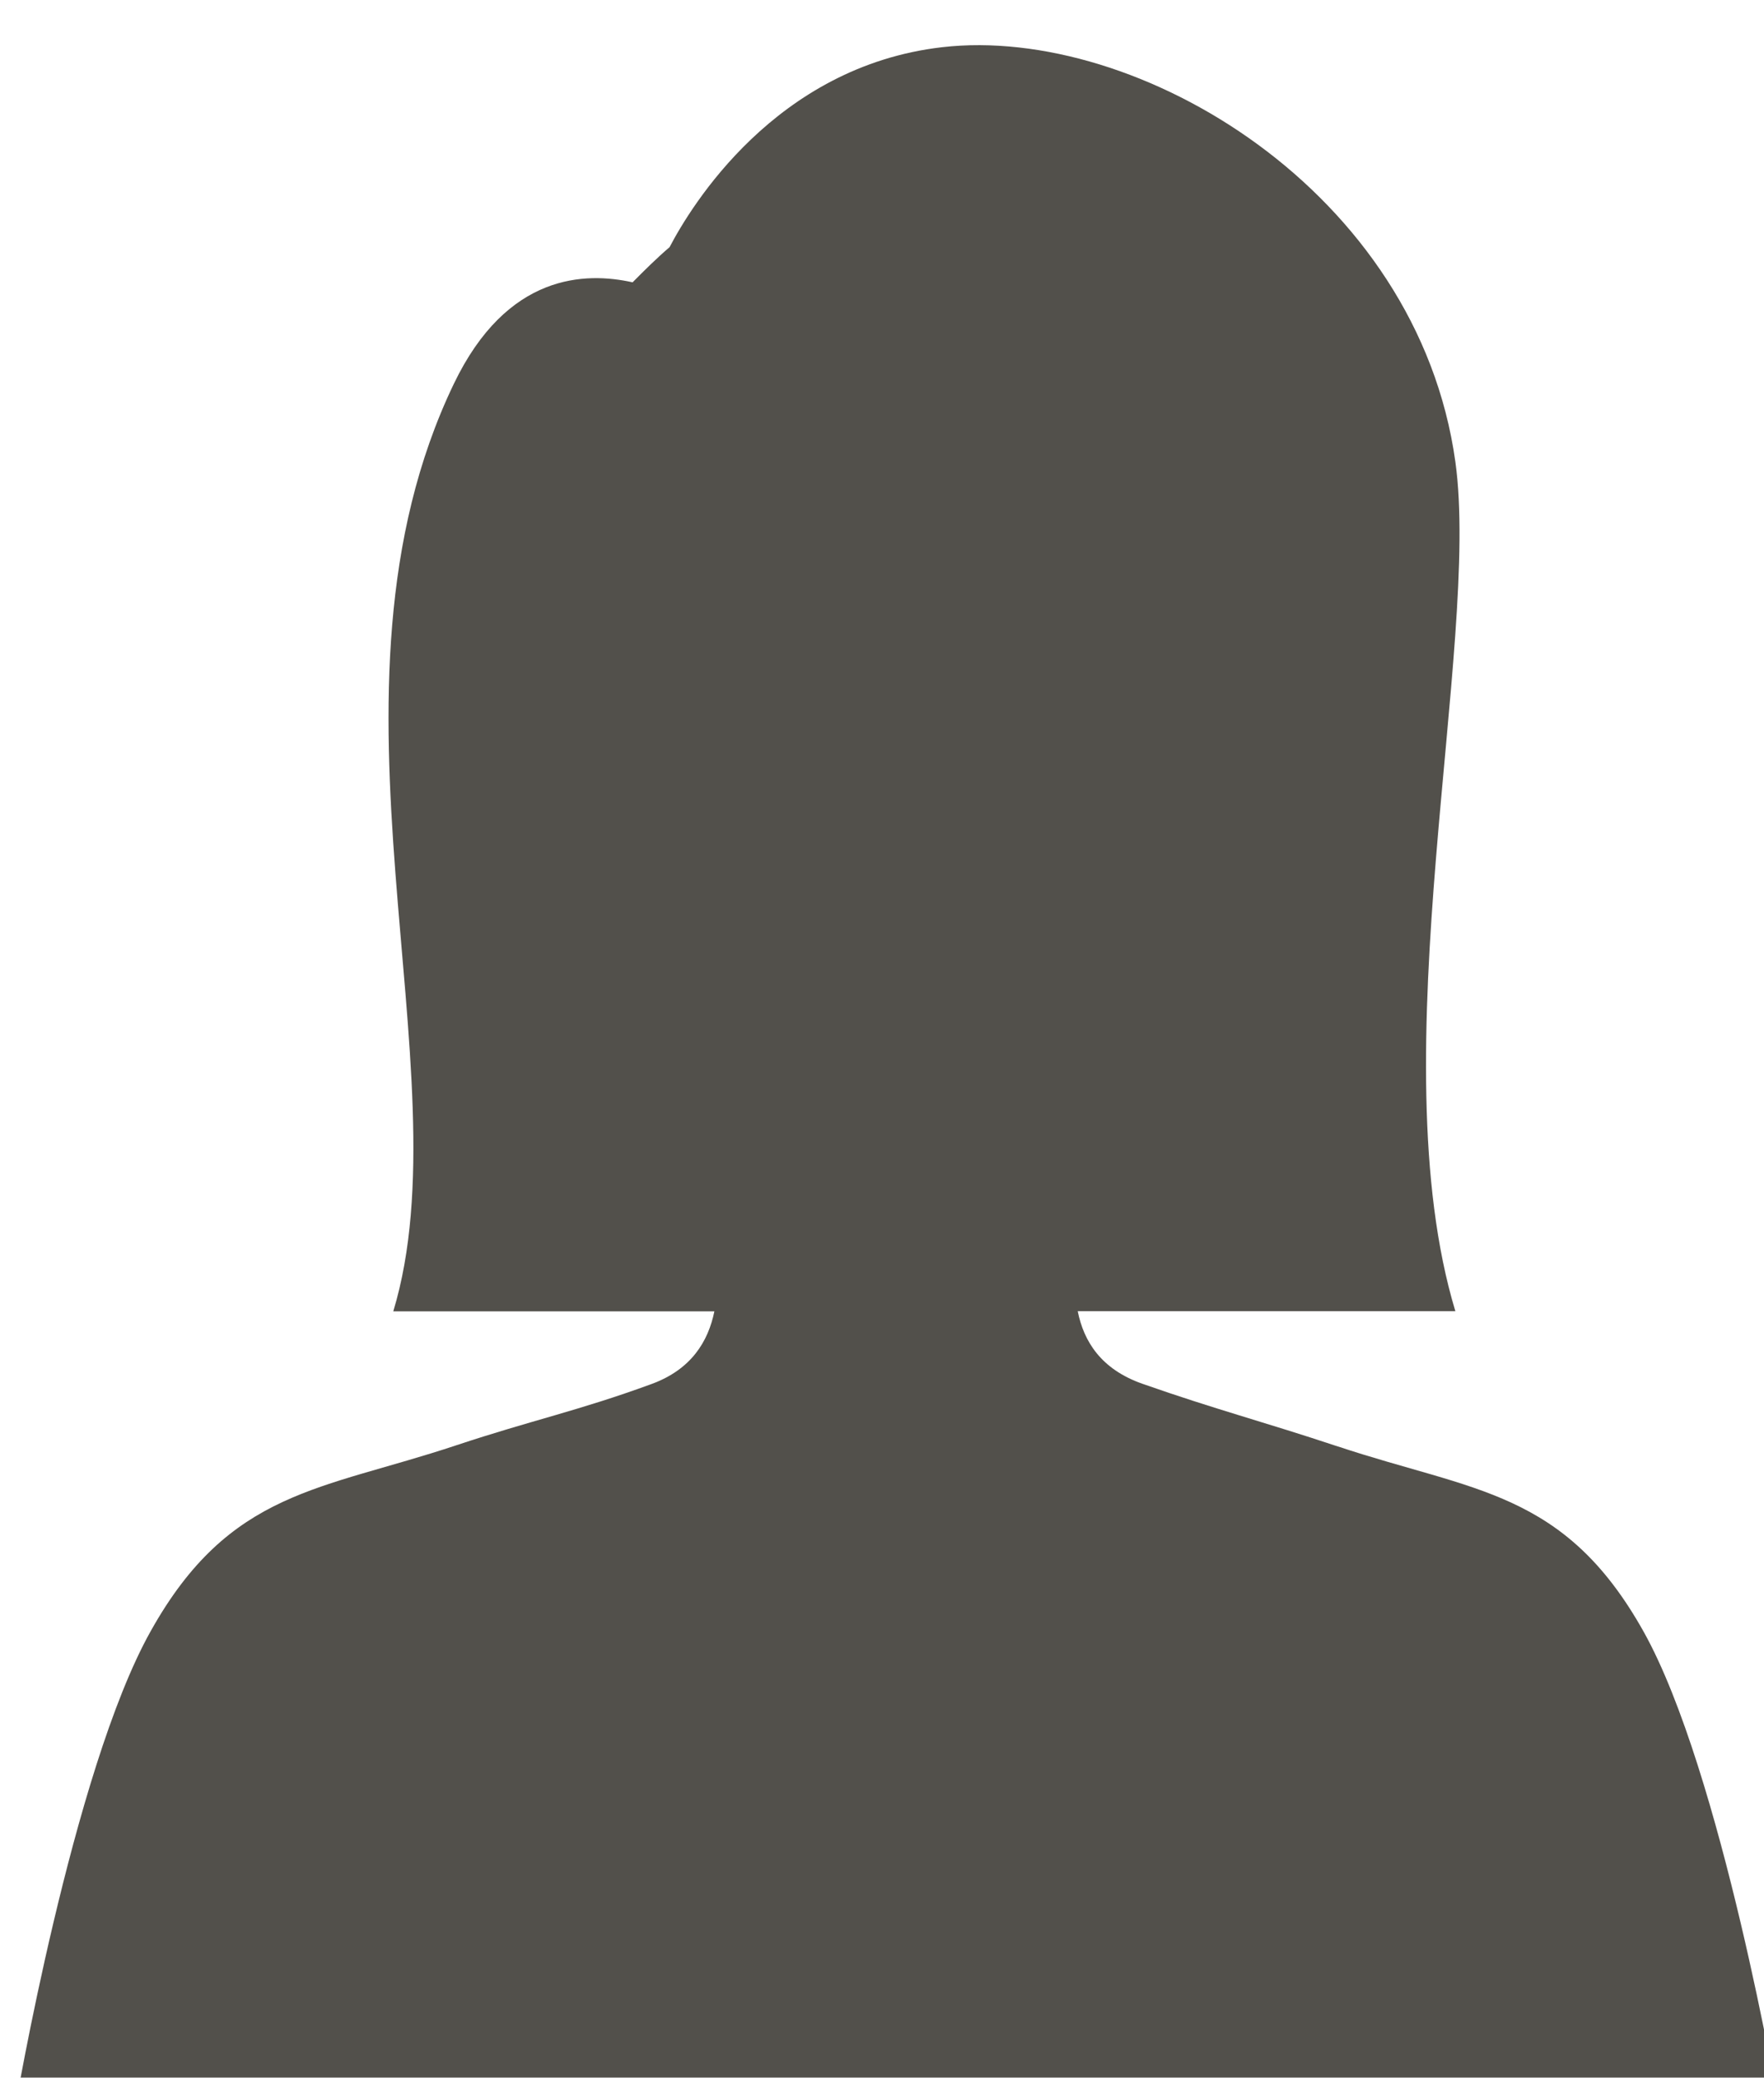 <?xml version="1.0" encoding="UTF-8"?><svg xmlns="http://www.w3.org/2000/svg" xmlns:xlink="http://www.w3.org/1999/xlink" viewBox="0 0 117.34 138.21"><defs><style>.f{fill:#52504b;}.g{filter:url(#d);}</style><filter id="d" filterUnits="userSpaceOnUse"><feOffset dx="1" dy="3"/><feGaussianBlur result="e" stdDeviation="2"/><feFlood flood-color="#000" flood-opacity=".25"/><feComposite in2="e" operator="in"/><feComposite in="SourceGraphic"/></filter></defs><g id="a"/><g id="b"><g id="c"><g class="g"><path class="f" d="M88,93.22c-5.02-1.67-8.1-2.45-13-4.17-2.77-.97-3.91-2.83-4.31-4.83h25.12c-5.14-17,1.69-44.36,0-56.5C93.31,9.72,74.67-1.36,61.67,.14c-11.09,1.28-16.72,10.6-18.13,13.3-.84,.72-1.65,1.52-2.46,2.34-3.11-.69-8.35-.64-11.9,6.77-9.83,20.5,.83,45.68-4.02,61.68h21.36c-.41,2-1.53,3.86-4.17,4.83-4.88,1.79-7.98,2.41-13,4.08-9,3-15.07,2.95-20.33,12.37C3.82,114.79,0,137.26,0,137.26l58.67,.95,58.67-.94s-3.82-22.44-9-31.72c-5.26-9.42-11.33-9.33-20.33-12.33Z"/></g></g></g></svg>